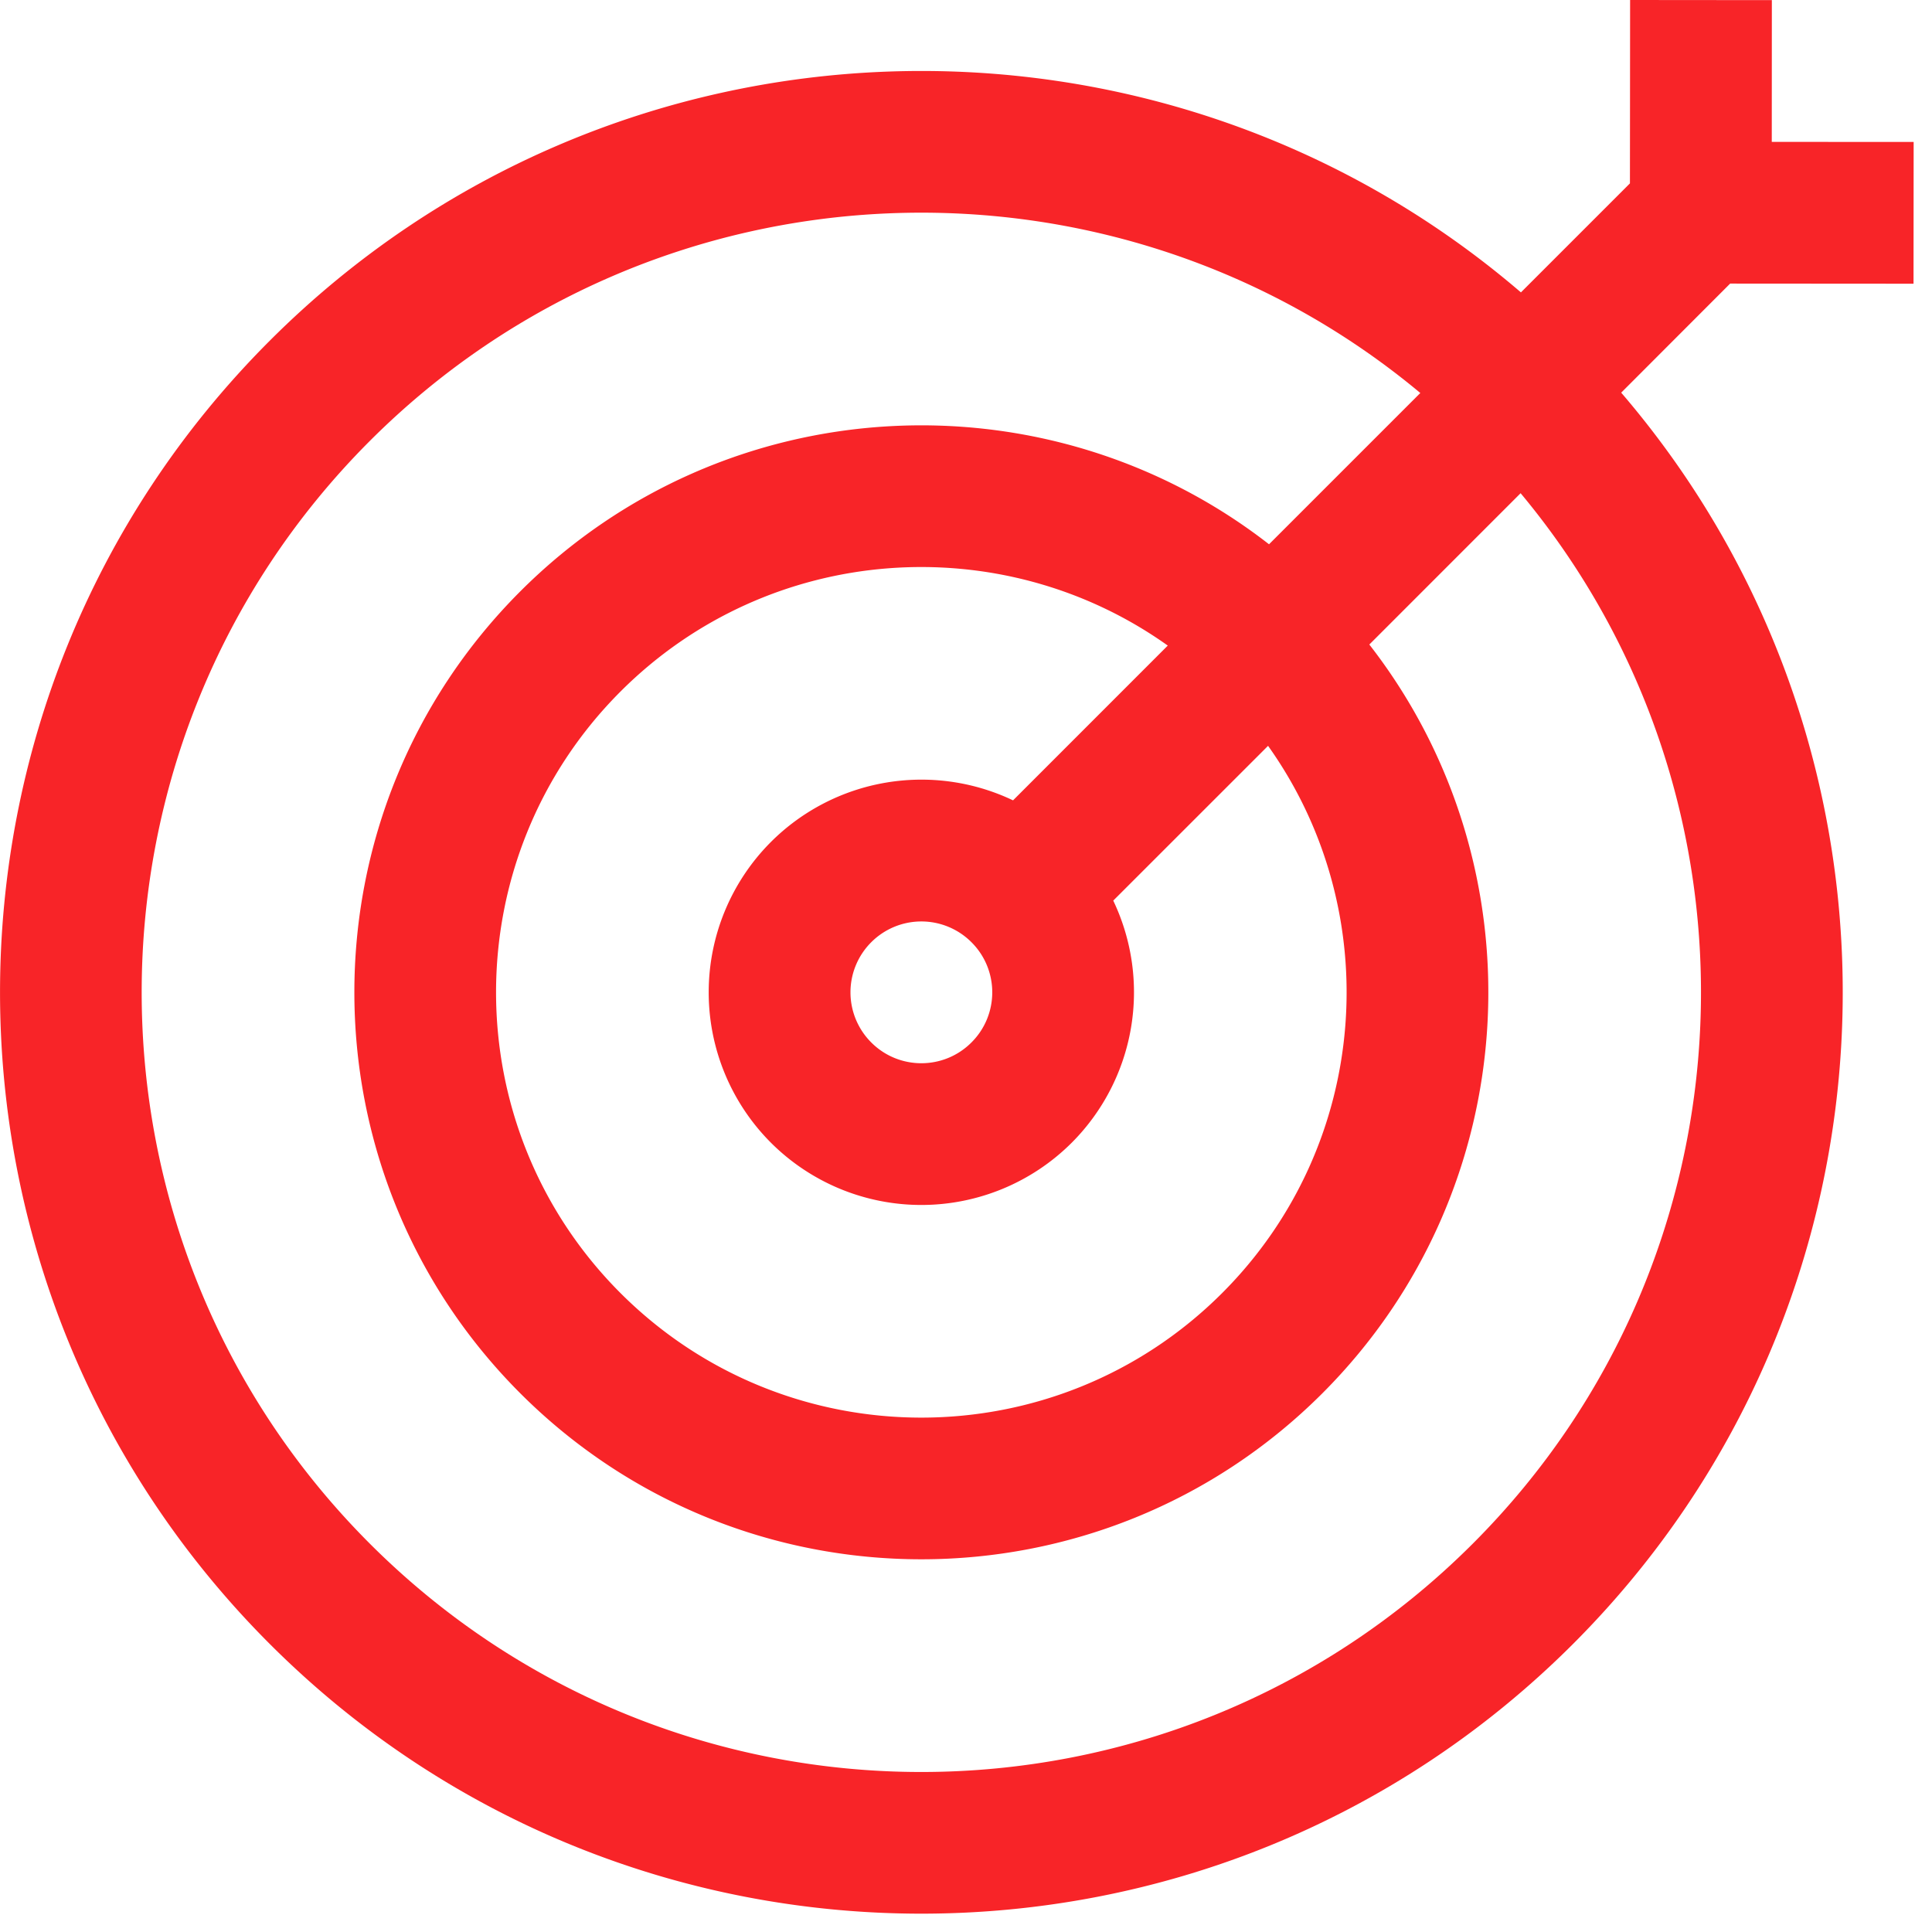 <svg xmlns="http://www.w3.org/2000/svg" width="46" height="46" fill="none"><path fill="#F82428" fill-rule="evenodd" d="m36.211 6.963 2.597-2.597L38.812 0l3.375.003-.002 3.375 3.378.002-.003 3.375-4.366-.003L38.6 9.349c7.396 8.616 7.015 21.63-1.147 29.793-8.563 8.562-22.468 8.562-31.03 0-8.563-8.563-8.563-22.468 0-31.03 8.16-8.16 21.173-8.544 29.79-1.15Zm-.006 4.78-3.602 3.603c4.12 5.294 3.747 12.962-1.119 17.829-5.27 5.268-13.825 5.268-19.095 0-5.269-5.27-5.269-13.826 0-19.096 4.865-4.865 12.533-5.238 17.826-1.12l3.602-3.602c-7.292-6.082-18.166-5.702-25.01 1.14-7.245 7.247-7.245 19.012 0 26.258 7.247 7.247 19.012 7.247 26.258 0 6.845-6.844 7.223-17.72 1.14-25.012Zm-6.013 6.015-3.686 3.685a5.07 5.07 0 0 1-.989 5.765 5.067 5.067 0 0 1-7.161 0 5.067 5.067 0 0 1 0-7.162 5.07 5.07 0 0 1 5.764-.99l3.684-3.685c-3.954-2.816-9.484-2.452-13.03 1.094-3.951 3.954-3.951 10.37 0 14.323 3.955 3.953 10.37 3.953 14.324 0 3.546-3.547 3.91-9.077 1.094-13.03Zm-7.062 4.676a1.686 1.686 0 0 0-2.386 0 1.686 1.686 0 0 0 0 2.386c.658.66 1.728.66 2.386 0 .66-.658.66-1.728 0-2.386Z" clip-rule="evenodd"/></svg>